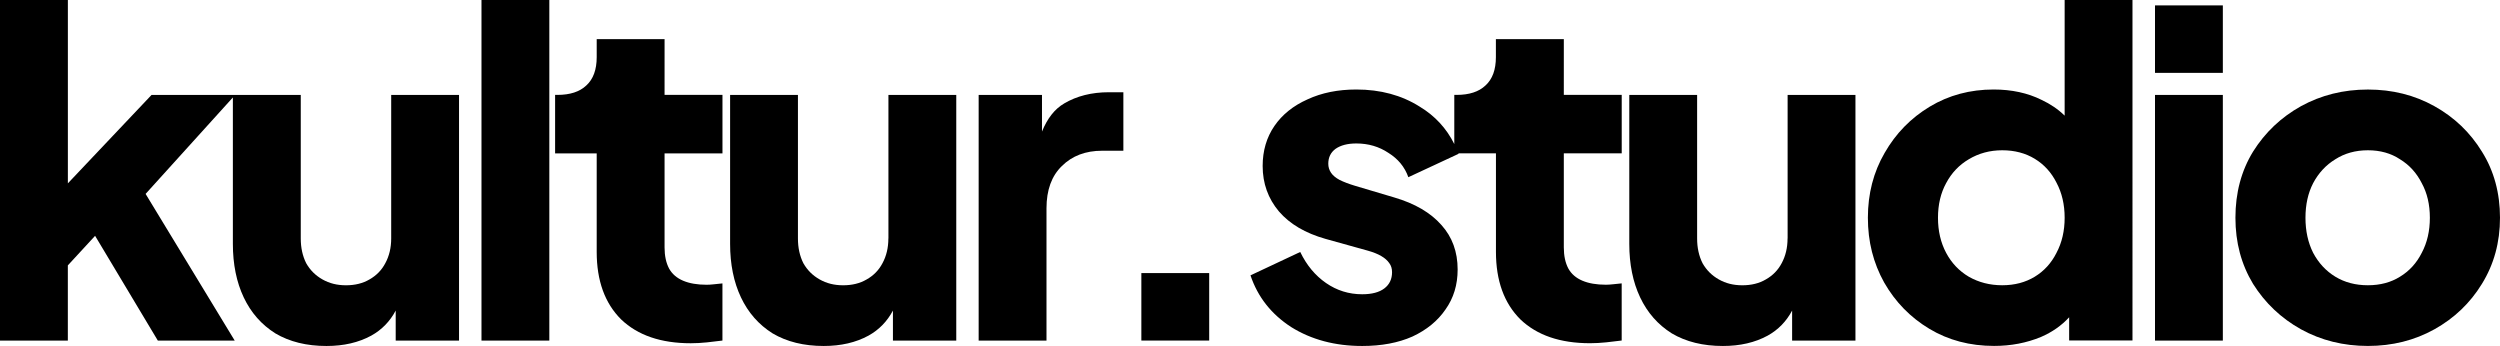 <svg xmlns="http://www.w3.org/2000/svg" id="logo_kulturstudio" data-name="logo_kulturstudio" viewBox="0 0 760.3 105.22"><g><path d="M118.97,72.52c0,2.83-.6,5.34-1.79,7.53-1.1,2.1-2.71,3.74-4.81,4.93-2.02,1.19-4.4,1.78-7.15,1.78s-5.04-.59-7.15-1.78c-2.11-1.19-3.76-2.83-4.95-4.93-1.1-2.19-1.65-4.7-1.65-7.53V28.87h-45.38l-25.45,26.89V0H0v103.58h20.63v-22.87l8.29-8.99,19.08,31.86h23.38l-27.1-44.61,26.54-29.33v44.52c0,6.2,1.1,11.63,3.3,16.28,2.2,4.65,5.41,8.3,9.63,10.95,4.31,2.55,9.49,3.83,15.54,3.83,5.23,0,9.77-1.05,13.62-3.15,3.21-1.78,5.68-4.33,7.43-7.62v9.13h19.26V28.87h-20.63v43.65Z"></path><rect x="146.43" width="20.63" height="103.58"></rect><path d="M202.1,11.9h-20.63v5.47c0,3.83-1.05,6.7-3.16,8.62-2.02,1.92-4.95,2.87-8.8,2.87h-.69v17.79h12.65v29.97c0,8.76,2.48,15.6,7.43,20.52,5.04,4.83,12.1,7.25,21.18,7.25,1.56,0,3.21-.09,4.95-.27,1.74-.18,3.3-.37,4.68-.55v-17.38c-.92.09-1.79.18-2.61.27-.82.09-1.56.14-2.2.14-2.84,0-5.23-.41-7.15-1.23-1.93-.82-3.35-2.05-4.26-3.69-.92-1.73-1.38-3.88-1.38-6.43v-28.6h17.61v-17.79h-17.61V11.9Z"></path><path d="M270.17,72.52c0,2.83-.6,5.34-1.79,7.53-1.1,2.1-2.7,3.74-4.81,4.93-2.02,1.19-4.4,1.78-7.15,1.78s-5.04-.59-7.15-1.78c-2.11-1.19-3.76-2.83-4.95-4.93-1.1-2.19-1.65-4.7-1.65-7.53V28.87h-20.63v45.29c0,6.2,1.1,11.63,3.3,16.28,2.2,4.65,5.41,8.3,9.63,10.95,4.31,2.55,9.49,3.83,15.54,3.83,5.23,0,9.77-1.05,13.62-3.15,3.21-1.78,5.68-4.33,7.43-7.62v9.13h19.26V28.87h-20.63v43.65Z"></path><path d="M323.63,31.47c-2.86,1.66-5.1,4.51-6.74,8.54v-11.14h-19.26v74.71h20.63v-40.23c0-5.56,1.56-9.85,4.68-12.86,3.12-3.1,7.2-4.65,12.24-4.65h6.46v-17.79h-4.4c-5.23,0-9.77,1.14-13.62,3.42Z"></path><rect x="347.11" y="83.05" width="20.63" height="20.52"></rect><path d="M475.56,11.9h-20.63v5.47c0,3.83-1.05,6.7-3.16,8.62-2.02,1.92-4.95,2.87-8.8,2.87h-.69v14.95c-2.37-4.78-5.88-8.58-10.54-11.39-5.5-3.47-11.92-5.2-19.26-5.2-5.59,0-10.55,1-14.86,3.01-4.31,1.92-7.66,4.61-10.04,8.07-2.38,3.47-3.58,7.53-3.58,12.18,0,5.29,1.65,9.9,4.95,13.82,3.3,3.83,8.02,6.61,14.17,8.35l12.79,3.56c1.65.46,3.03,1,4.13,1.64,1.1.64,1.93,1.37,2.48,2.19.55.73.83,1.64.83,2.74,0,2.1-.78,3.74-2.34,4.93-1.56,1.19-3.81,1.78-6.74,1.78-4.03,0-7.7-1.14-11-3.42-3.3-2.28-5.91-5.43-7.84-9.44l-15.13,7.11c2.2,6.57,6.33,11.81,12.38,15.73,6.14,3.83,13.34,5.75,21.6,5.75,5.87,0,10.96-.96,15.27-2.87,4.31-2.01,7.66-4.74,10.04-8.21,2.48-3.47,3.71-7.53,3.71-12.18,0-5.38-1.65-9.9-4.95-13.55-3.3-3.74-8.07-6.52-14.3-8.35l-11.97-3.56c-1.83-.55-3.39-1.14-4.68-1.78-1.19-.64-2.06-1.37-2.61-2.19-.55-.82-.83-1.73-.83-2.74,0-1.92.73-3.42,2.2-4.52,1.56-1.09,3.67-1.64,6.33-1.64,3.67,0,6.92.96,9.77,2.87,2.93,1.82,4.95,4.29,6.05,7.39l15.27-7.11s-.04-.09-.05-.14h11.42v29.97c0,8.76,2.48,15.6,7.43,20.52,5.04,4.83,12.1,7.25,21.18,7.25,1.56,0,3.21-.09,4.95-.27,1.74-.18,3.3-.37,4.68-.55v-17.38c-.92.09-1.79.18-2.61.27-.83.09-1.56.14-2.2.14-2.84,0-5.23-.41-7.15-1.23-1.93-.82-3.35-2.05-4.26-3.69-.92-1.73-1.38-3.88-1.38-6.43v-28.6h17.61v-17.79h-17.61V11.9Z"></path><path d="M543.63,72.52c0,2.83-.6,5.34-1.79,7.53-1.1,2.1-2.71,3.74-4.81,4.93-2.02,1.19-4.4,1.78-7.15,1.78s-5.04-.59-7.15-1.78c-2.11-1.19-3.76-2.83-4.95-4.93-1.1-2.19-1.65-4.7-1.65-7.53V28.87h-20.63v45.29c0,6.2,1.1,11.63,3.3,16.28,2.2,4.65,5.41,8.3,9.63,10.95,4.31,2.55,9.49,3.83,15.54,3.83,5.23,0,9.77-1.05,13.62-3.15,3.21-1.78,5.68-4.33,7.43-7.62v9.13h19.26V28.87h-20.63v43.65Z"></path><path d="M627.89,35.16c-1.98-1.94-4.32-3.53-7.02-4.79-4.22-2.1-9.08-3.15-14.58-3.15-7.15,0-13.62,1.73-19.39,5.2s-10.36,8.16-13.75,14.09c-3.39,5.84-5.09,12.41-5.09,19.7s1.65,13.77,4.95,19.7c3.39,5.93,7.98,10.63,13.75,14.09,5.78,3.47,12.33,5.2,19.67,5.2,5.14,0,9.9-.91,14.31-2.74,3.39-1.47,6.23-3.47,8.53-5.97v7.06h19.26V0h-20.63v35.16ZM625.42,76.9c-1.56,3.1-3.76,5.52-6.6,7.25-2.84,1.73-6.14,2.6-9.9,2.6s-7.15-.87-10.18-2.6c-2.93-1.73-5.23-4.15-6.88-7.25-1.65-3.1-2.48-6.66-2.48-10.67s.83-7.53,2.48-10.54c1.65-3.1,3.94-5.52,6.88-7.25,3.03-1.82,6.42-2.74,10.18-2.74s7.06.87,9.9,2.6c2.84,1.73,5.04,4.15,6.6,7.25,1.65,3.1,2.48,6.66,2.48,10.67s-.83,7.57-2.48,10.67Z"></path><rect x="655.38" y="28.87" width="20.63" height="74.71"></rect><rect x="655.38" y="1.64" width="20.63" height="20.52"></rect><path d="M754.8,46.11c-3.58-5.84-8.39-10.44-14.45-13.82-6.06-3.38-12.79-5.06-20.22-5.06s-14.21,1.69-20.35,5.06c-6.06,3.38-10.92,7.98-14.58,13.82-3.58,5.84-5.36,12.54-5.36,20.11s1.79,14.18,5.36,20.11c3.67,5.84,8.53,10.44,14.58,13.82,6.14,3.38,12.93,5.06,20.35,5.06s14.17-1.69,20.22-5.06,10.87-7.98,14.45-13.82c3.67-5.93,5.5-12.63,5.5-20.11s-1.83-14.28-5.5-20.11ZM736.5,76.9c-1.56,3.1-3.76,5.52-6.61,7.25-2.75,1.73-6.01,2.6-9.77,2.6s-7.06-.87-9.9-2.6c-2.84-1.73-5.09-4.15-6.74-7.25-1.56-3.1-2.34-6.66-2.34-10.67s.78-7.53,2.34-10.54c1.65-3.1,3.9-5.52,6.74-7.25,2.84-1.82,6.14-2.74,9.9-2.74s7.02.91,9.77,2.74c2.84,1.73,5.04,4.15,6.61,7.25,1.65,3.01,2.47,6.52,2.47,10.54s-.82,7.57-2.47,10.67Z"></path></g></svg>